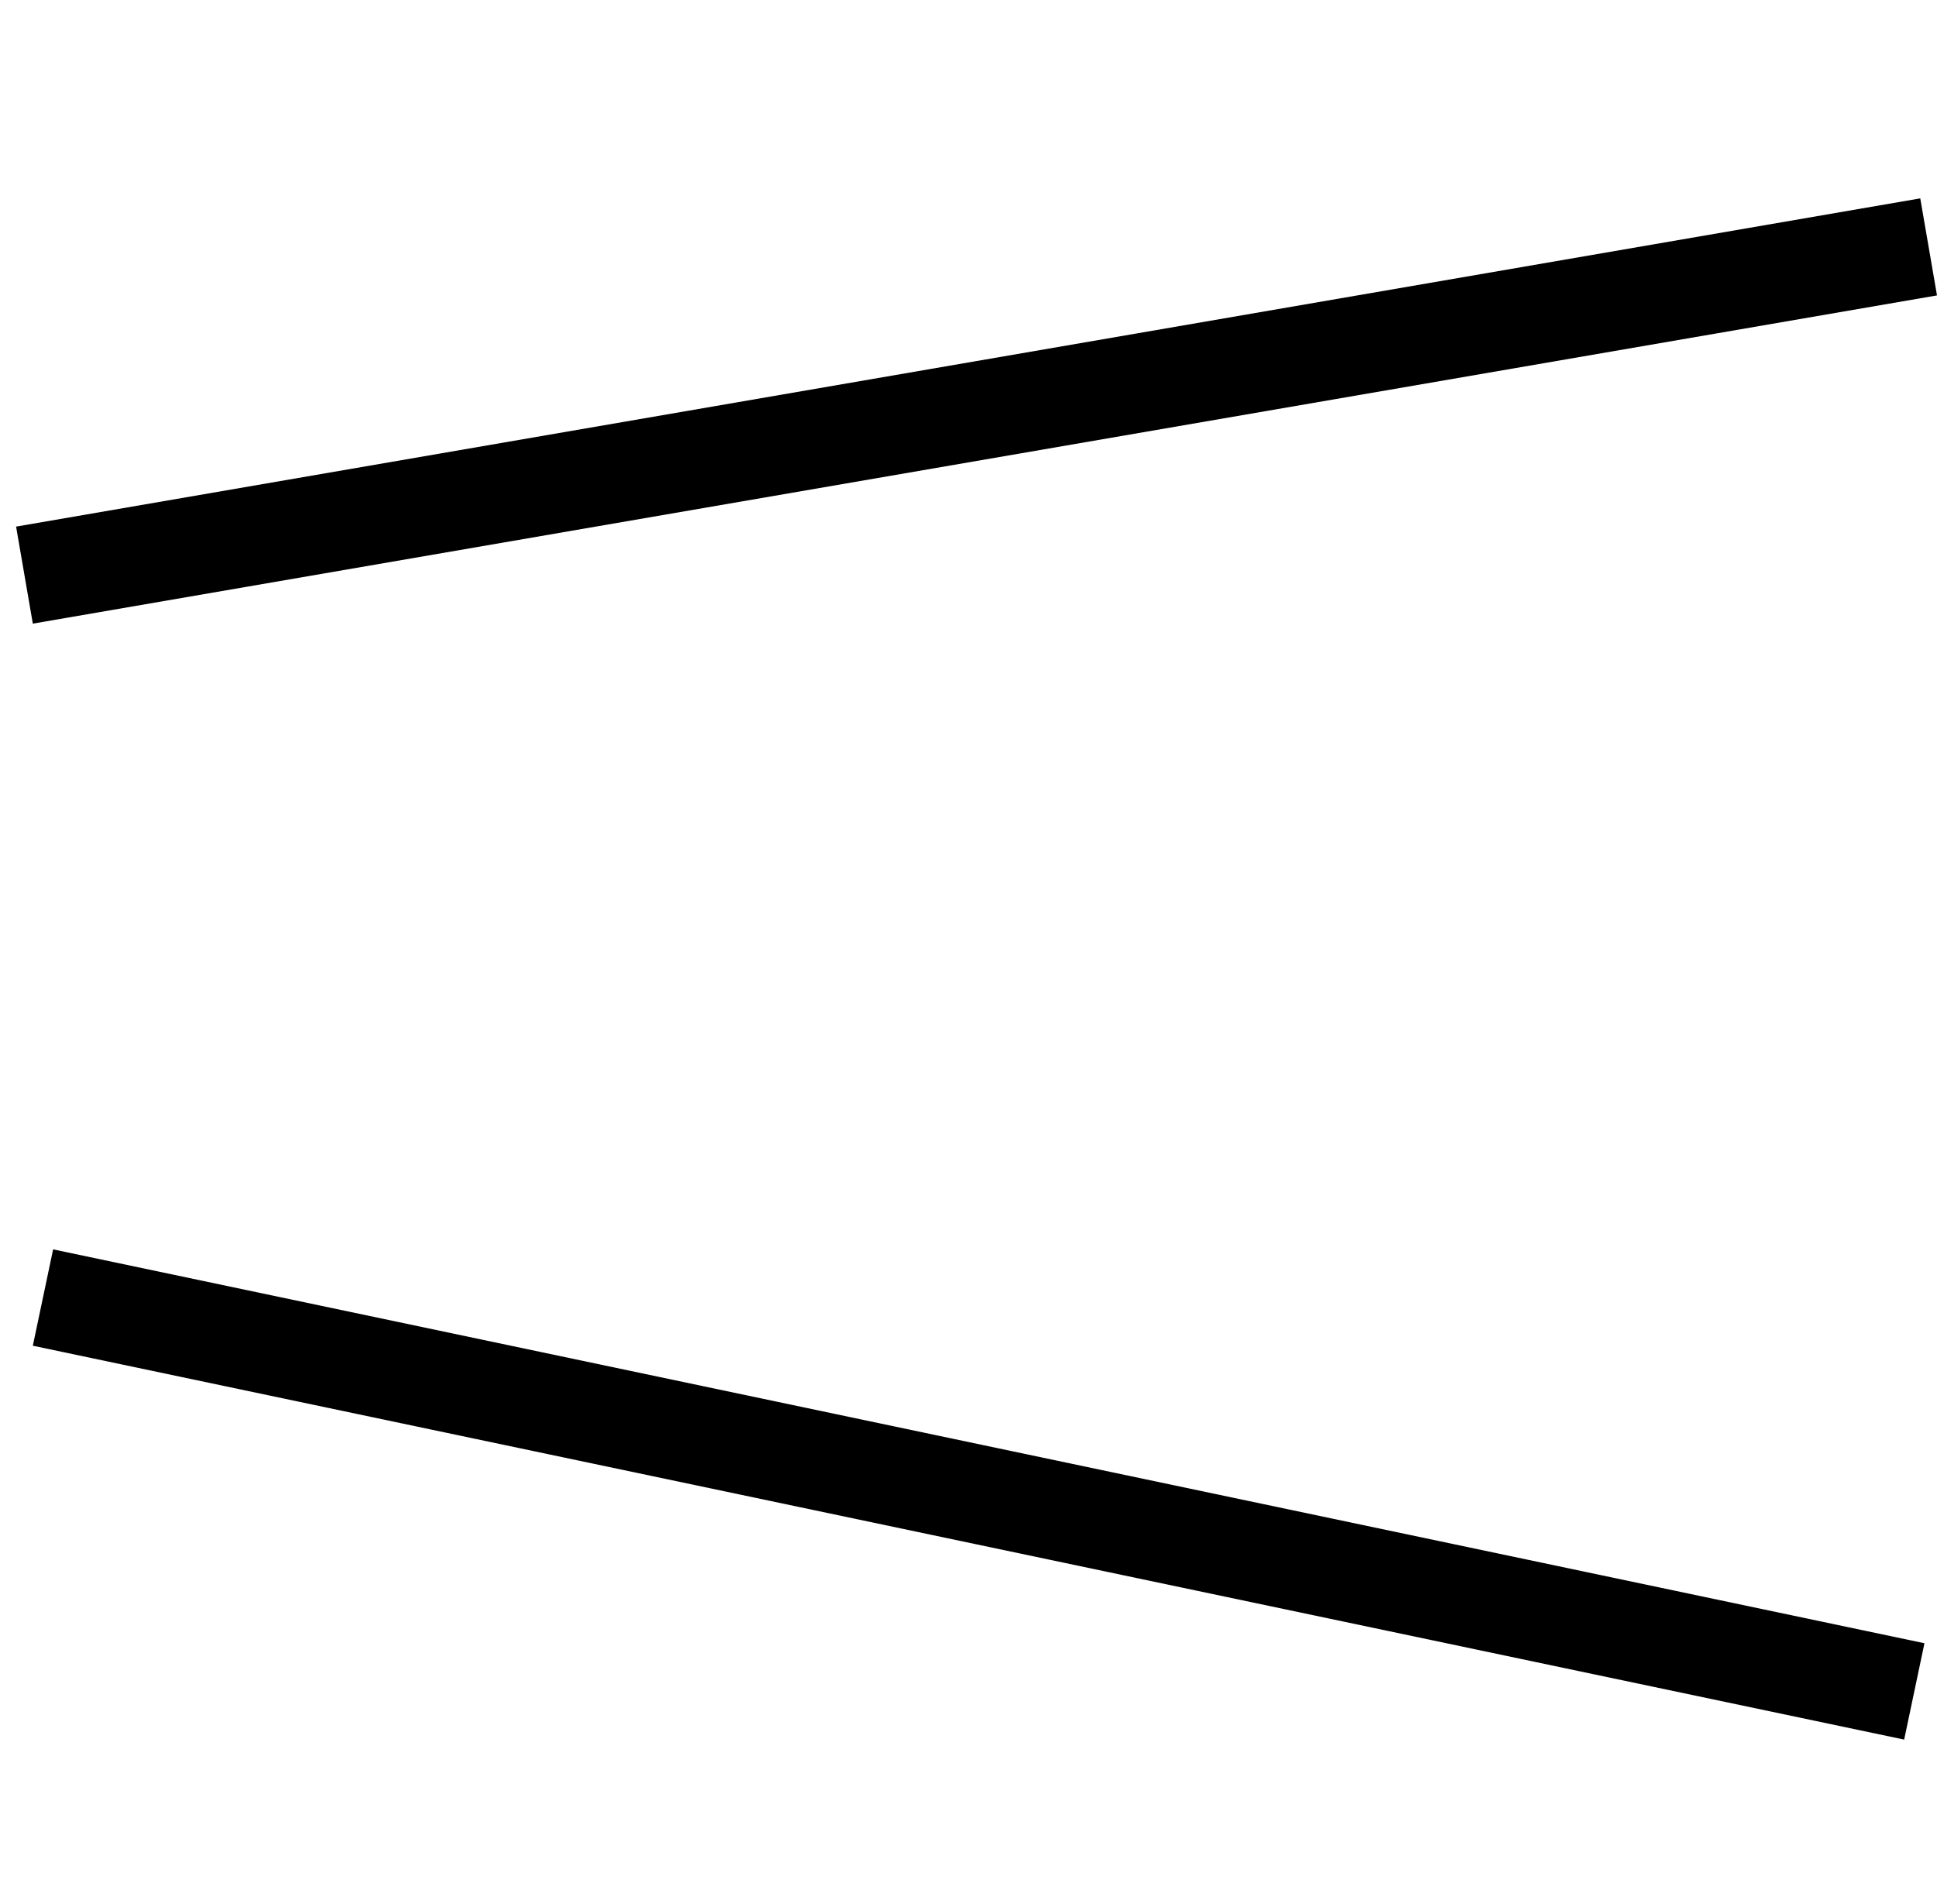 <svg width="59" height="58" viewBox="0 0 59 58" fill="none" xmlns="http://www.w3.org/2000/svg">
<line x1="0.745" y1="17.522" x2="58.745" y2="7.522" stroke="black" stroke-width="3"/>
<line x1="1.309" y1="39.532" x2="58.309" y2="51.532" stroke="black" stroke-width="3"/>
</svg>
